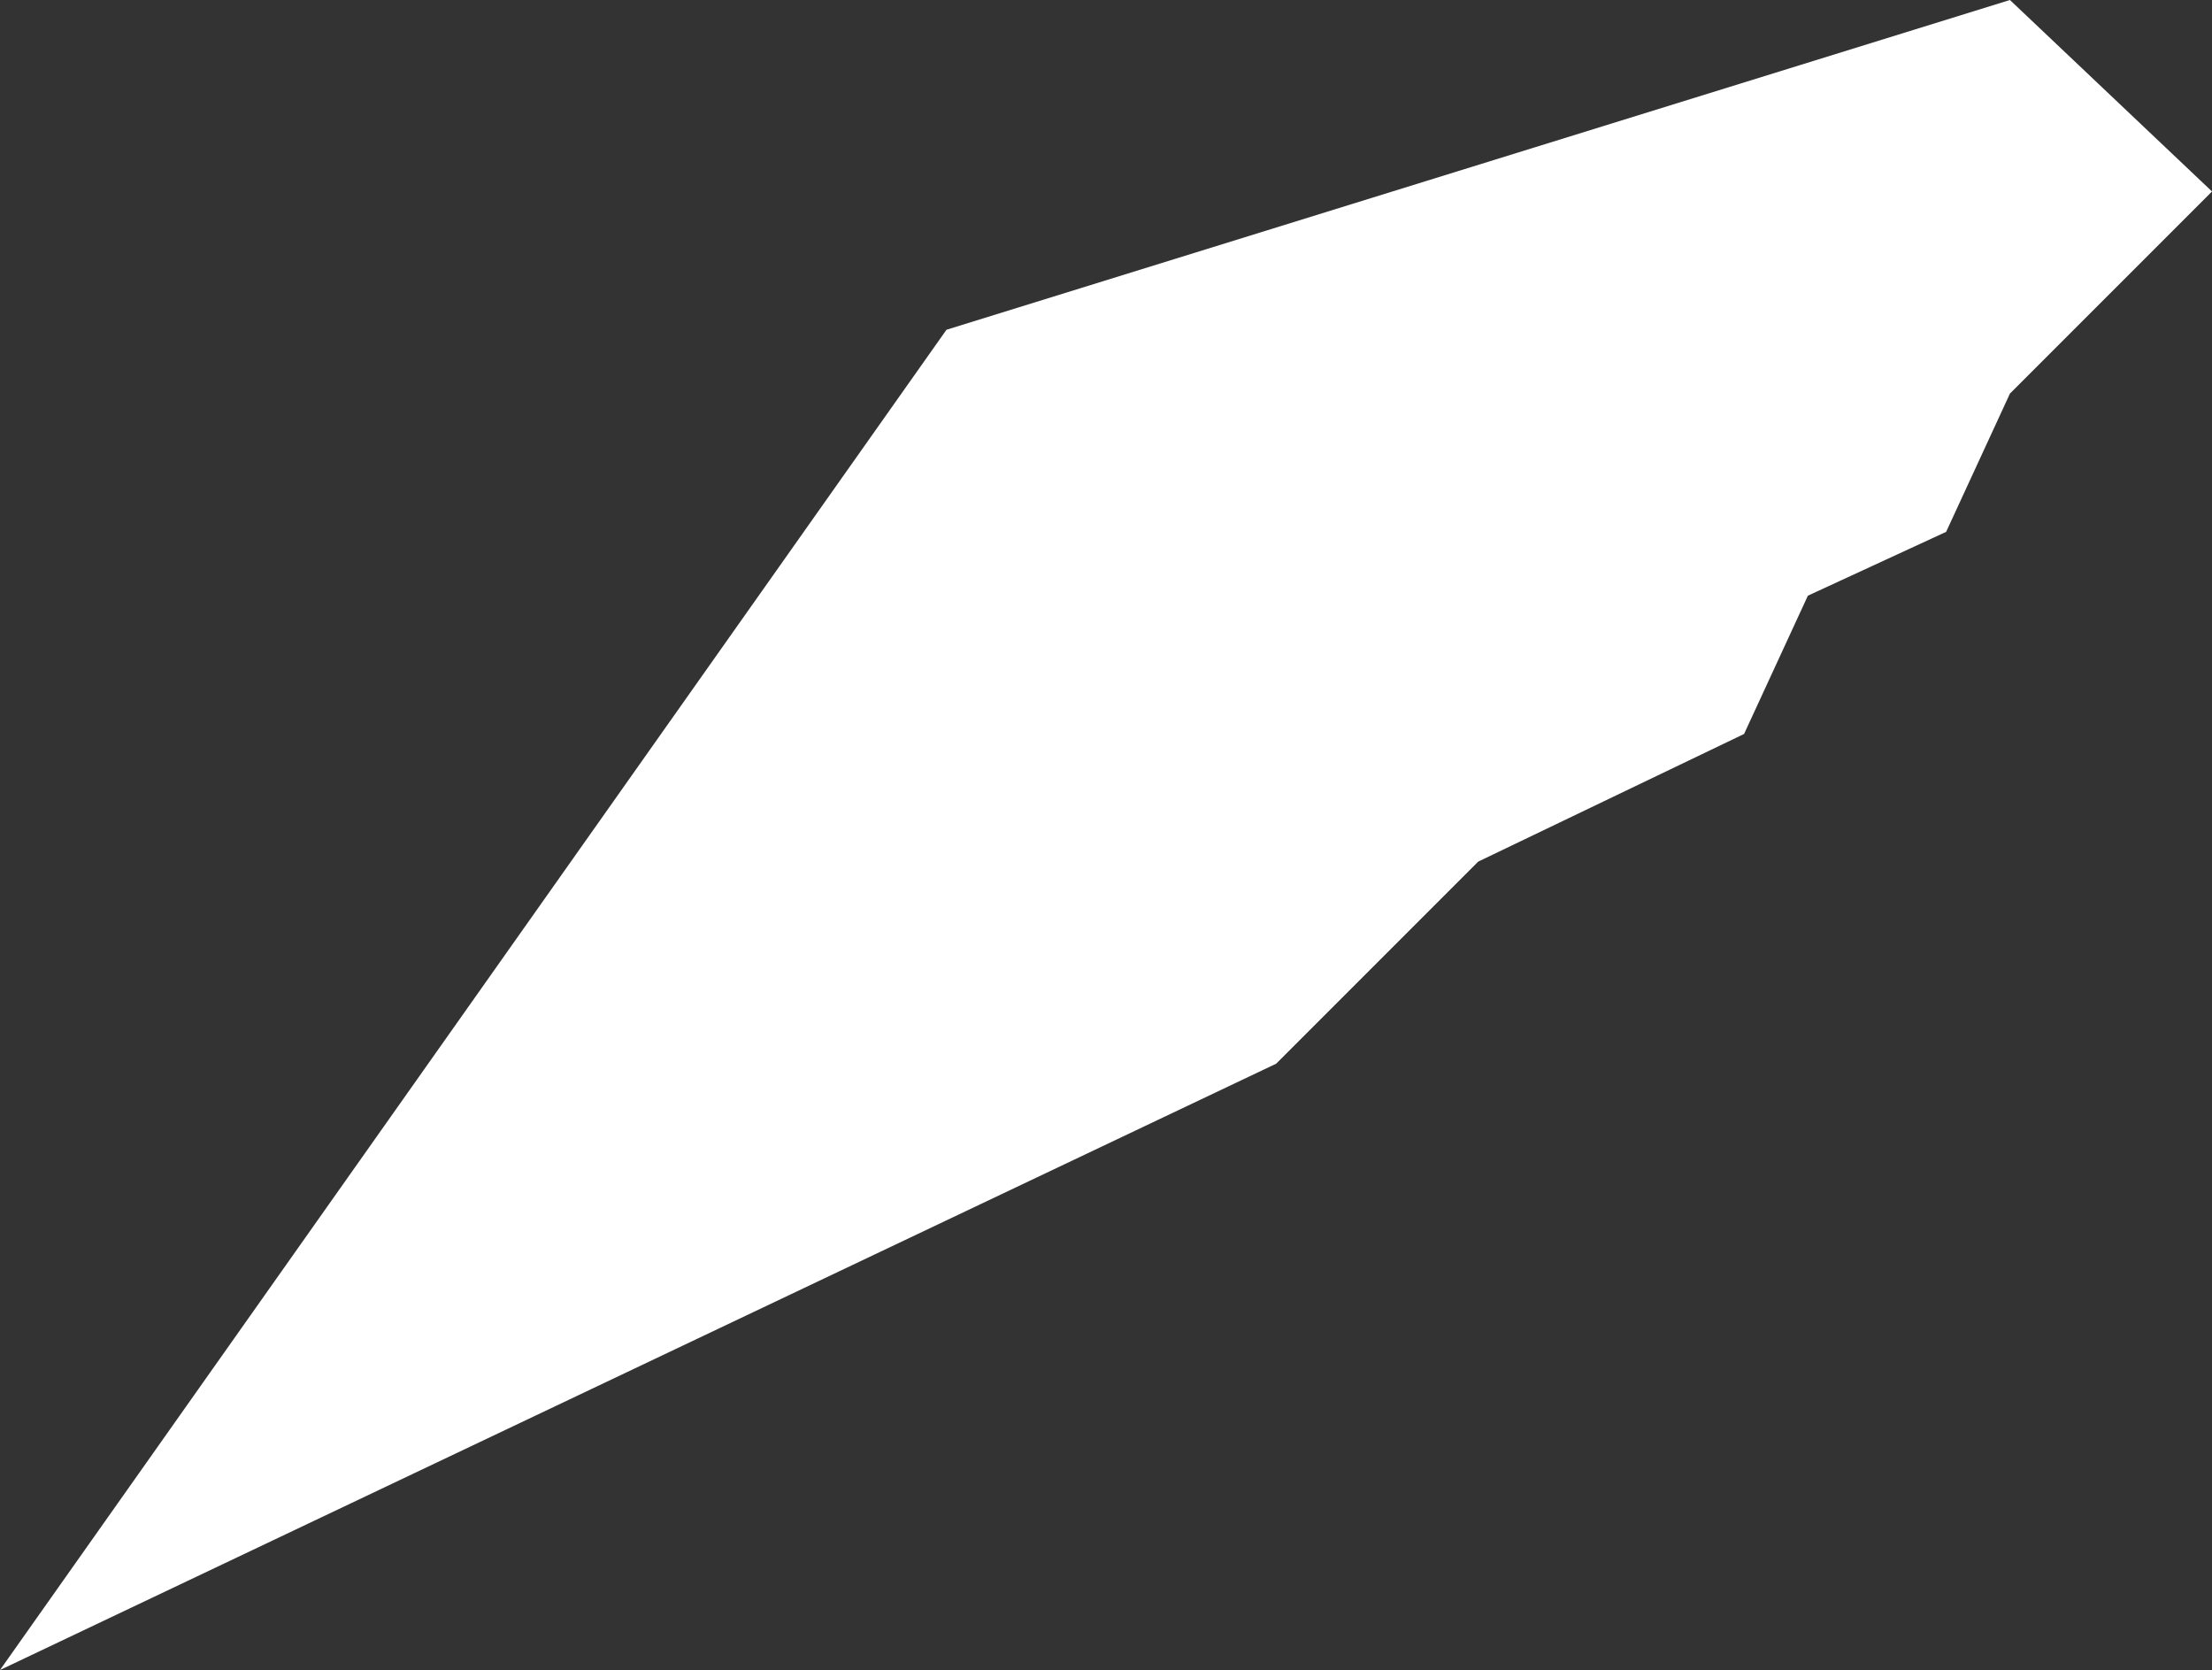 <?xml version="1.0" encoding="UTF-8" standalone="no"?>
<svg xmlns:xlink="http://www.w3.org/1999/xlink" height="7.85px" width="10.4px" xmlns="http://www.w3.org/2000/svg">
  <rect width="100%" height="100%" fill="#333333" stroke="none"/>
  <g transform="matrix(1.0, 0.0, 0.0, 1.0, 0.0, 0.0)">
    <path d="M8.2 3.45 L6.95 4.05 6.0 5.0 0.0 7.85 4.45 1.55 9.45 0.0 10.4 0.9 9.45 1.85 9.15 2.5 8.5 2.8 8.2 3.45" fill="#ffffff" fill-rule="evenodd" stroke="none"/>
  </g>
</svg>
